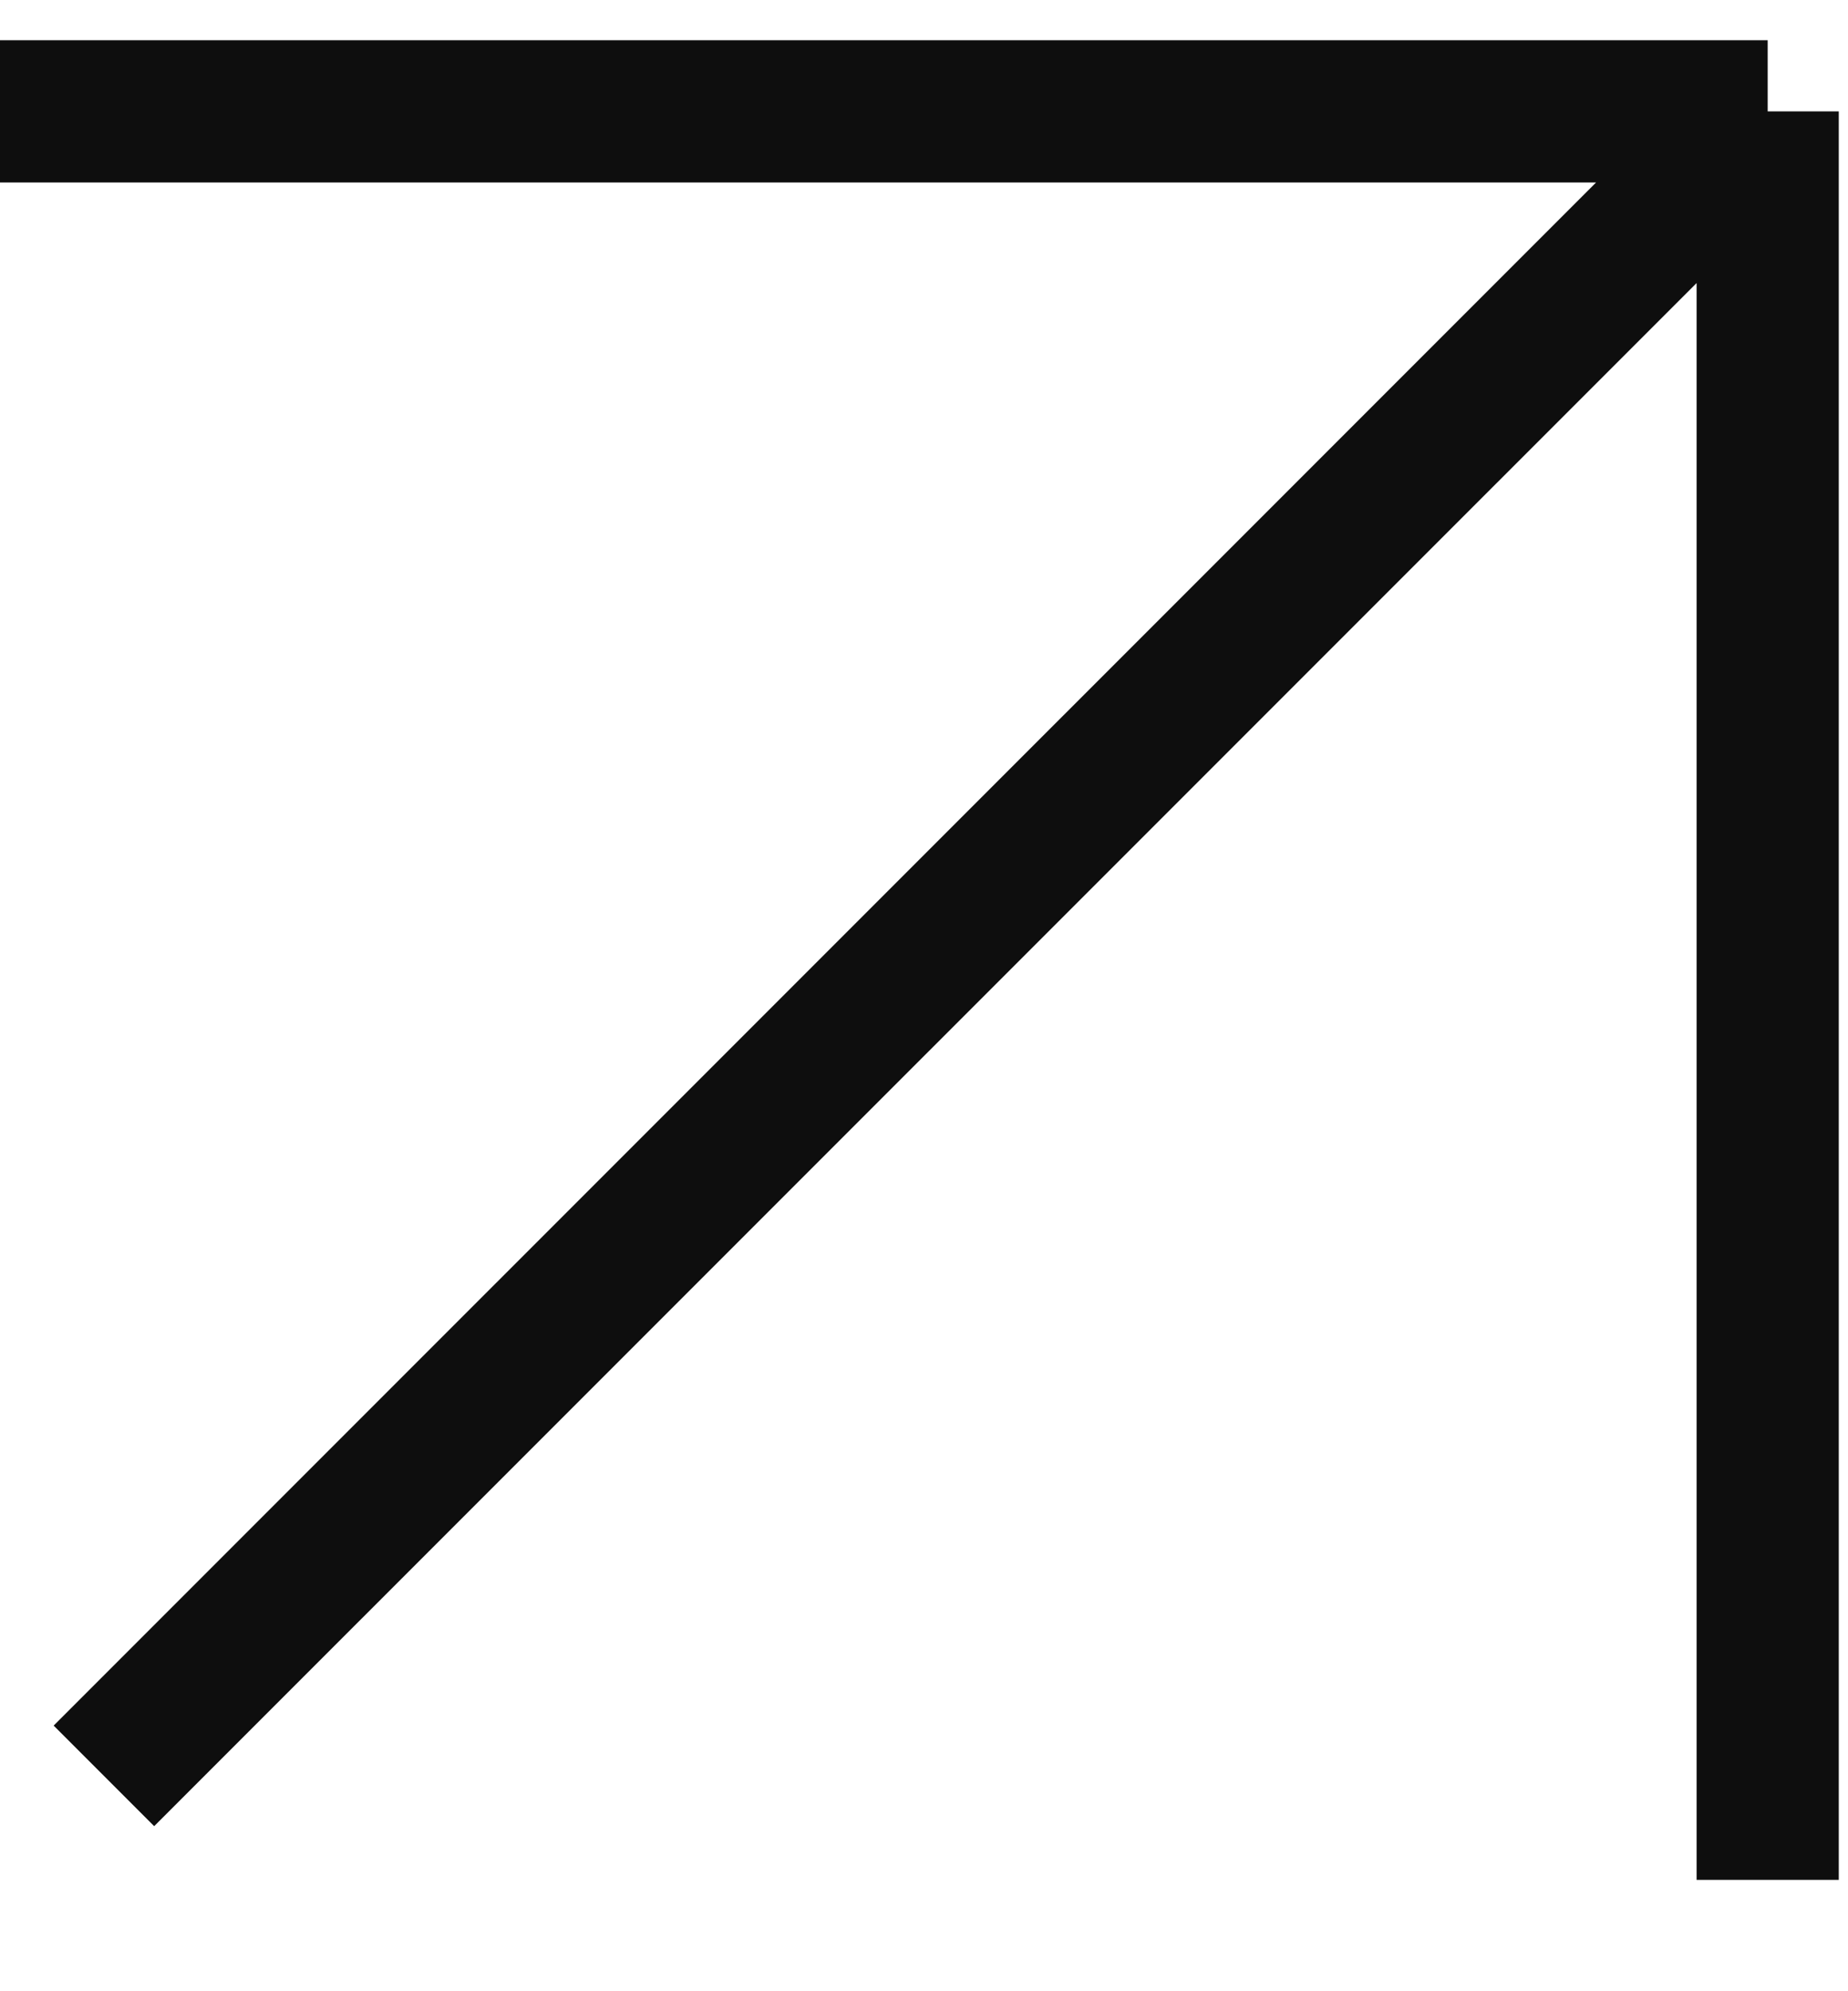 <?xml version="1.0" encoding="UTF-8"?> <svg xmlns="http://www.w3.org/2000/svg" width="13" height="14" viewBox="0 0 13 14" fill="none"> <path d="M0.731 12.486L12.435 0.783M12.435 0.783V13.217M12.435 0.783H0" stroke="#0E0E0E"></path> </svg> 